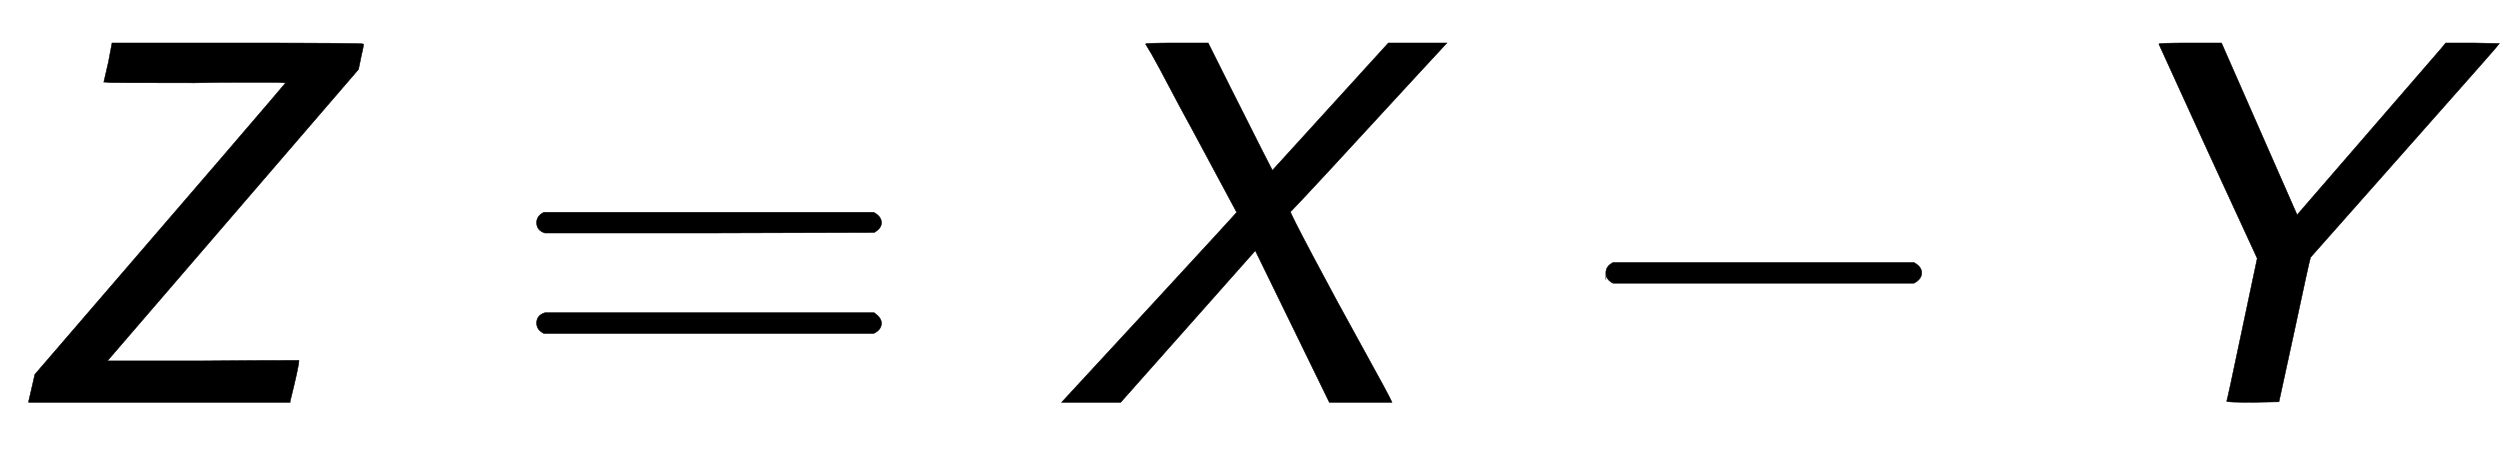 <svg xmlns:xlink="http://www.w3.org/1999/xlink" width="11.212ex" height="2.109ex" style="vertical-align: -0.305ex;" viewBox="0 -777 4827.5 908.2" role="img" focusable="false" xmlns="http://www.w3.org/2000/svg" aria-labelledby="MathJax-SVG-1-Title"><title id="MathJax-SVG-1-Title">sans-serif-italic upper Z equals sans-serif-italic upper X minus sans-serif-italic upper Y</title><defs aria-hidden="true"><path stroke-width="1" id="E1-MJSSI-5A" d="M67 54Q551 615 551 617Q543 618 517 618Q510 618 463 618T376 617Q200 617 200 618T209 657L216 694H459Q702 694 702 692Q702 689 697 667L692 643L207 80H392Q493 81 577 81Q577 70 560 2V0H55V2L67 54Z"></path><path stroke-width="1" id="E1-MJMAIN-3D" d="M56 347Q56 360 70 367H707Q722 359 722 347Q722 336 708 328L390 327H72Q56 332 56 347ZM56 153Q56 168 72 173H708Q722 163 722 153Q722 140 707 133H70Q56 140 56 153Z"></path><path stroke-width="1" id="E1-MJSSI-58" d="M14 0Q17 3 184 184T352 367L265 529Q244 567 222 609T188 672L176 692Q176 694 236 694H297L338 612Q387 515 400 489L421 448L645 694H758L708 640Q481 393 456 368Q455 366 500 281T596 104T652 0H531L388 293L128 0H14Z"></path><path stroke-width="1" id="E1-MJMAIN-2212" d="M84 237T84 250T98 270H679Q694 262 694 250T679 230H98Q84 237 84 250Z"></path><path stroke-width="1" id="E1-MJSSI-59" d="M151 692Q151 694 212 694H272L418 362L696 683L705 694H758L809 693Q809 692 630 490T444 280Q442 275 413 139L383 1L333 0Q282 0 282 2Q283 3 312 141L341 278L246 484L151 692Z"></path></defs><g stroke="currentColor" fill="currentColor" stroke-width="0" transform="matrix(1 0 0 -1 0 0)" aria-hidden="true"> <use xlink:href="#E1-MJSSI-5A" x="0" y="0"></use> <use xlink:href="#E1-MJMAIN-3D" x="980" y="0"></use> <use xlink:href="#E1-MJSSI-58" x="2036" y="0"></use> <use xlink:href="#E1-MJMAIN-2212" x="3017" y="0"></use> <use xlink:href="#E1-MJSSI-59" x="4018" y="0"></use></g></svg>